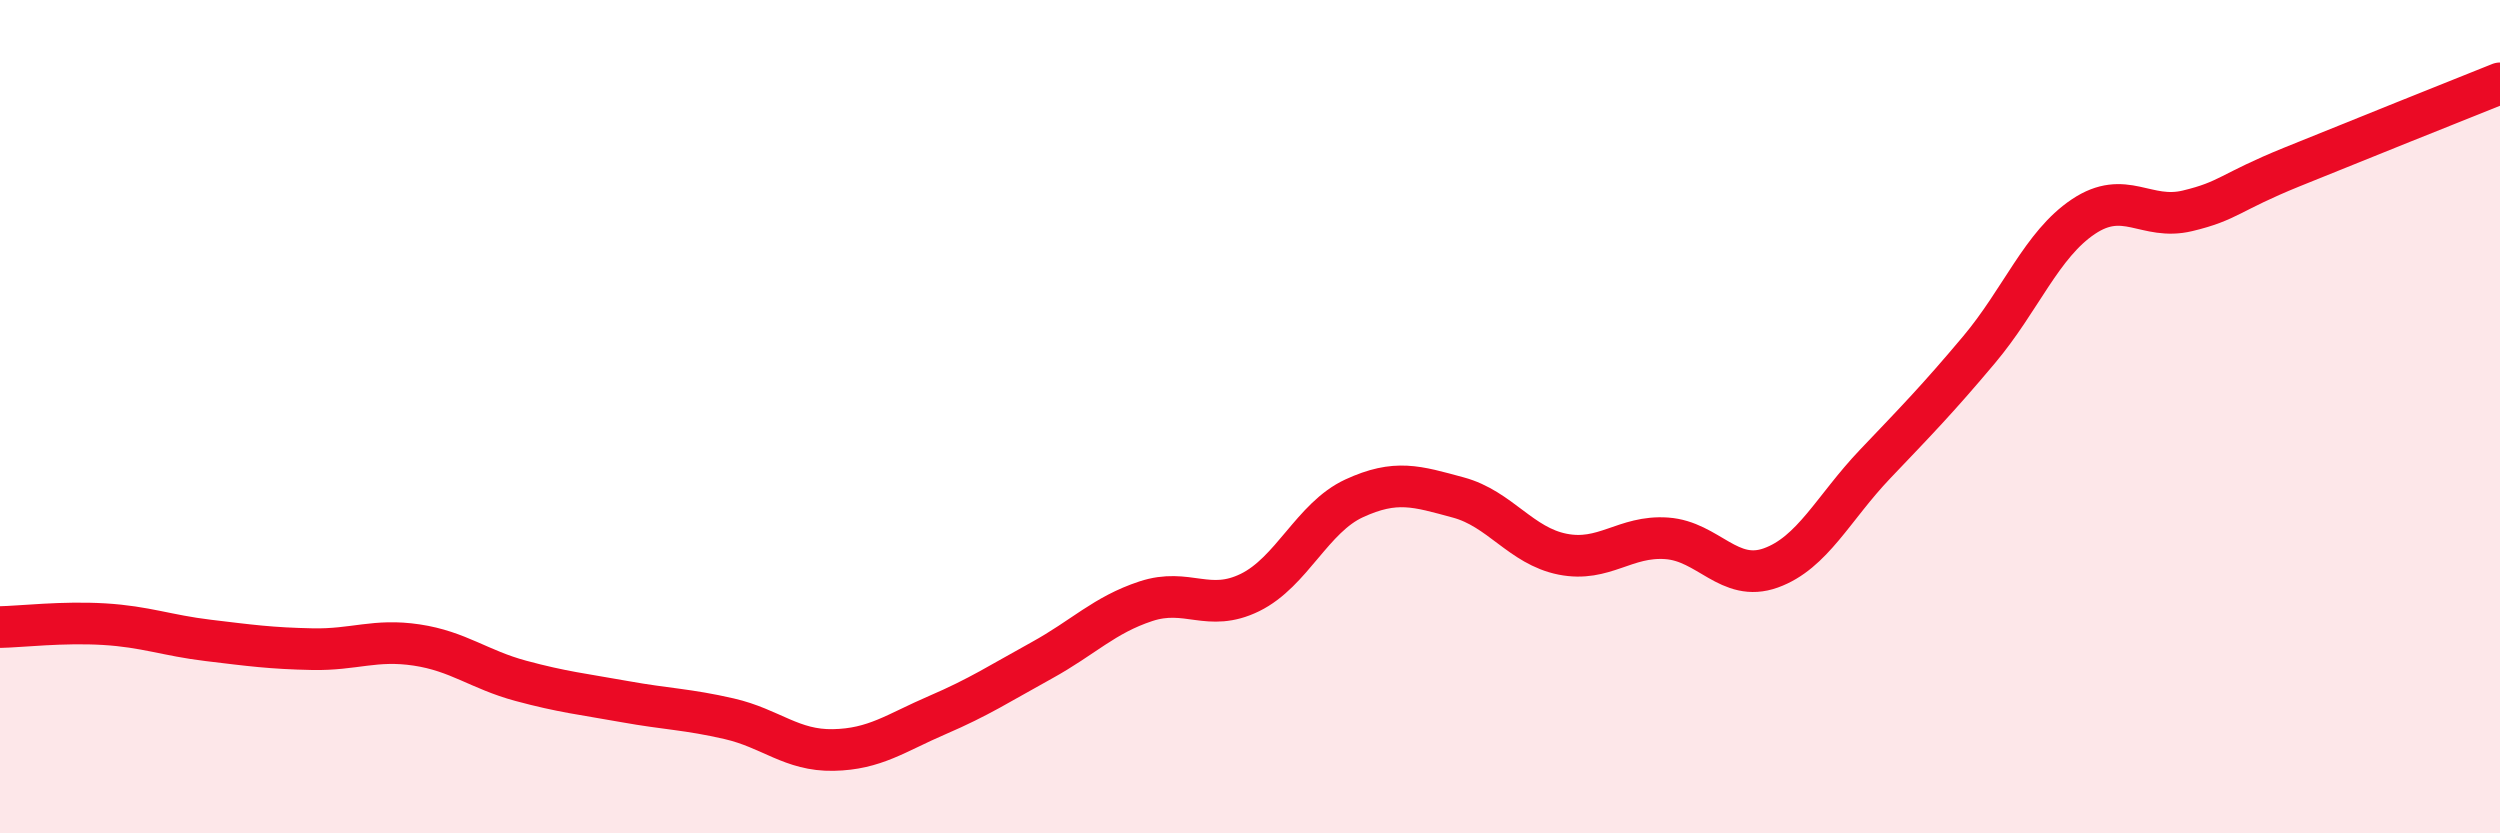 
    <svg width="60" height="20" viewBox="0 0 60 20" xmlns="http://www.w3.org/2000/svg">
      <path
        d="M 0,15.05 C 0.5,15.04 1.5,14.92 2.5,14.98 C 3.5,15.04 4,15.25 5,15.37 C 6,15.49 6.5,15.56 7.5,15.58 C 8.5,15.6 9,15.33 10,15.48 C 11,15.63 11.5,16.07 12.5,16.34 C 13.5,16.61 14,16.66 15,16.84 C 16,17.02 16.5,17.02 17.5,17.25 C 18.5,17.48 19,18.02 20,18 C 21,17.98 21.5,17.59 22.5,17.16 C 23.5,16.73 24,16.4 25,15.85 C 26,15.3 26.5,14.76 27.5,14.43 C 28.5,14.1 29,14.71 30,14.22 C 31,13.73 31.5,12.42 32.5,11.96 C 33.5,11.5 34,11.67 35,11.94 C 36,12.21 36.5,13.1 37.5,13.3 C 38.5,13.5 39,12.85 40,12.92 C 41,12.99 41.5,13.99 42.5,13.63 C 43.5,13.27 44,12.19 45,11.14 C 46,10.09 46.5,9.58 47.5,8.39 C 48.5,7.2 49,5.87 50,5.2 C 51,4.53 51.5,5.3 52.5,5.06 C 53.5,4.82 53.5,4.62 55,4.01 C 56.5,3.4 59,2.4 60,2L60 20L0 20Z"
        fill="#EB0A25"
        opacity="0.1"
        stroke-linecap="round"
        stroke-linejoin="round"
      />
      <path
        d="M 0,15.05 C 0.5,15.04 1.5,14.92 2.5,14.98 C 3.5,15.04 4,15.25 5,15.37 C 6,15.49 6.5,15.56 7.5,15.58 C 8.5,15.6 9,15.33 10,15.48 C 11,15.63 11.5,16.07 12.5,16.34 C 13.5,16.61 14,16.66 15,16.84 C 16,17.02 16.5,17.02 17.5,17.25 C 18.5,17.48 19,18.02 20,18 C 21,17.98 21.5,17.59 22.5,17.16 C 23.5,16.73 24,16.4 25,15.85 C 26,15.3 26.5,14.76 27.5,14.43 C 28.5,14.1 29,14.71 30,14.22 C 31,13.73 31.5,12.42 32.5,11.96 C 33.5,11.5 34,11.67 35,11.94 C 36,12.21 36.5,13.1 37.5,13.3 C 38.5,13.5 39,12.85 40,12.92 C 41,12.99 41.5,13.99 42.5,13.63 C 43.5,13.27 44,12.19 45,11.14 C 46,10.09 46.5,9.58 47.5,8.39 C 48.5,7.2 49,5.87 50,5.2 C 51,4.53 51.5,5.3 52.5,5.06 C 53.5,4.82 53.5,4.62 55,4.01 C 56.5,3.4 59,2.4 60,2"
        stroke="#EB0A25"
        stroke-width="1"
        fill="none"
        stroke-linecap="round"
        stroke-linejoin="round"
      />
    </svg>
  
